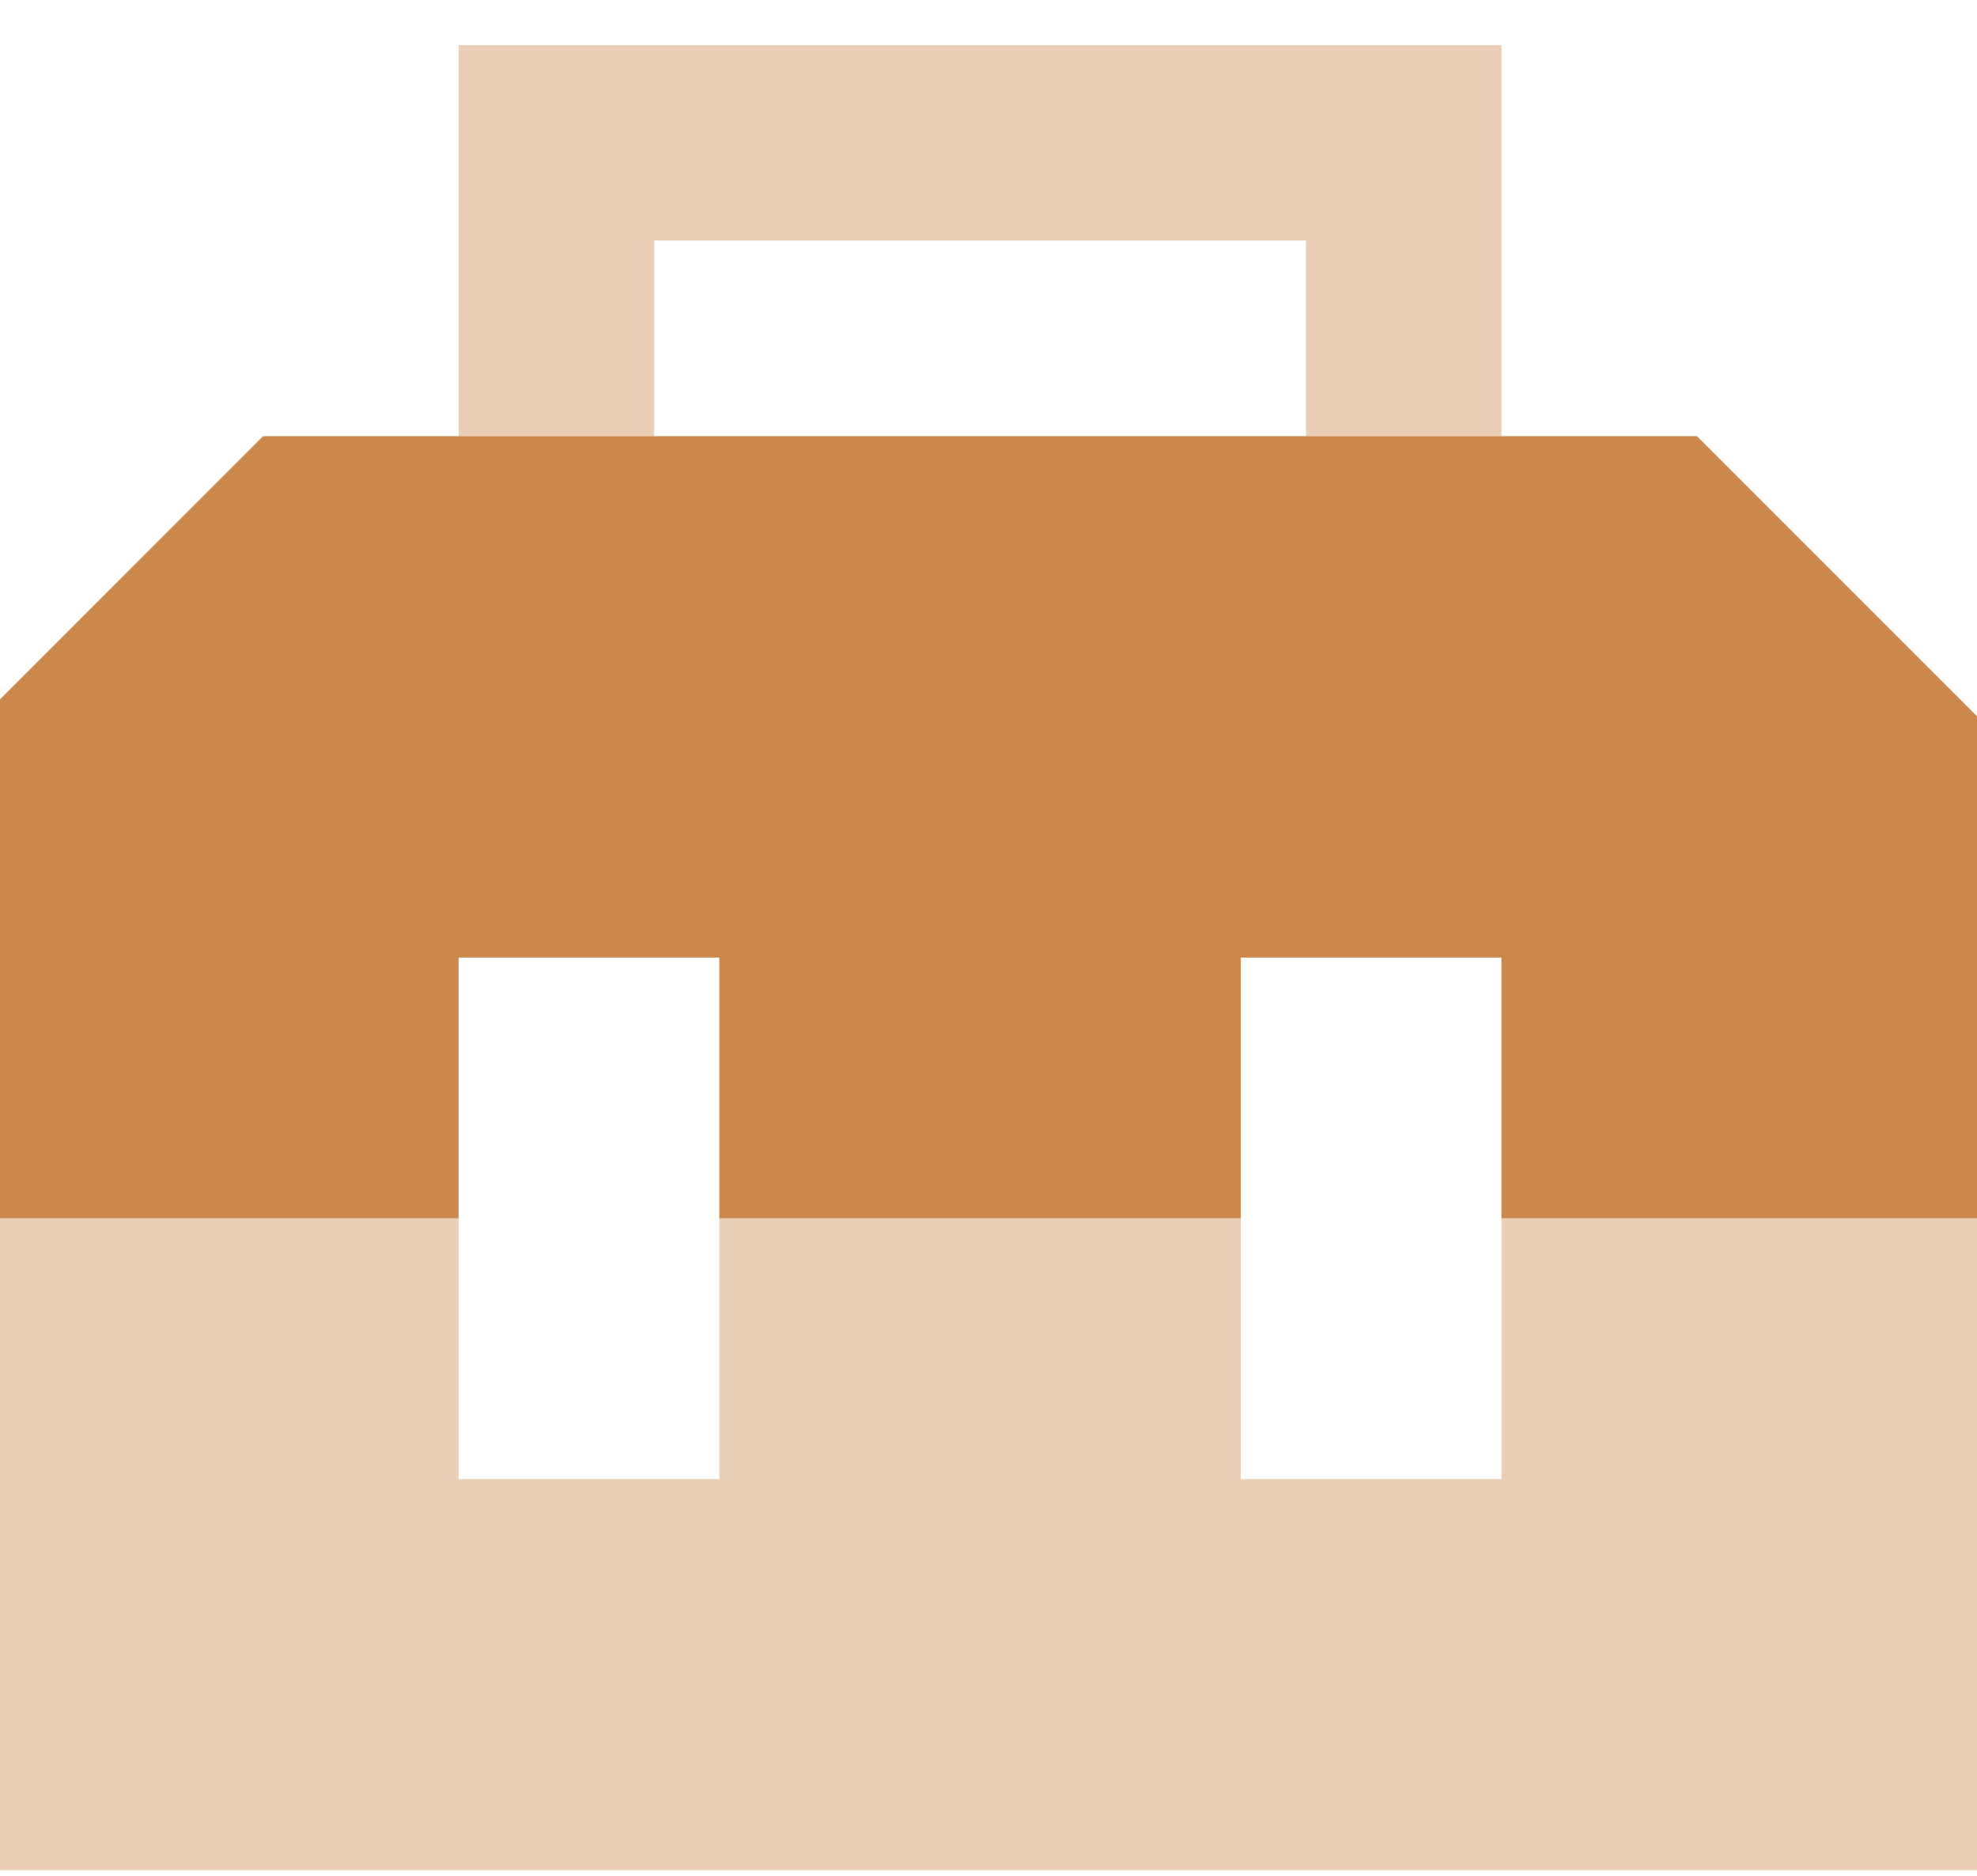 <svg xmlns="http://www.w3.org/2000/svg" width="39" height="37" fill="none"><g fill="#CB884A"><path opacity=".4" d="M-1.238 24.032H9.047v5.143h5.143v-5.143h10.286v5.143h5.143v-5.143h10.286v12.857H-1.238V24.032zM9.047.889H29.62v7.714h-3.857V4.746H12.905v3.857H9.047V.89z"/><path d="M-1.238 24.032v-9L5.19 8.603h28.286l6.429 6.429v9H29.619v-5.143h-5.143v5.143H14.19v-5.143H9.047v5.143H-1.238z"/></g></svg>